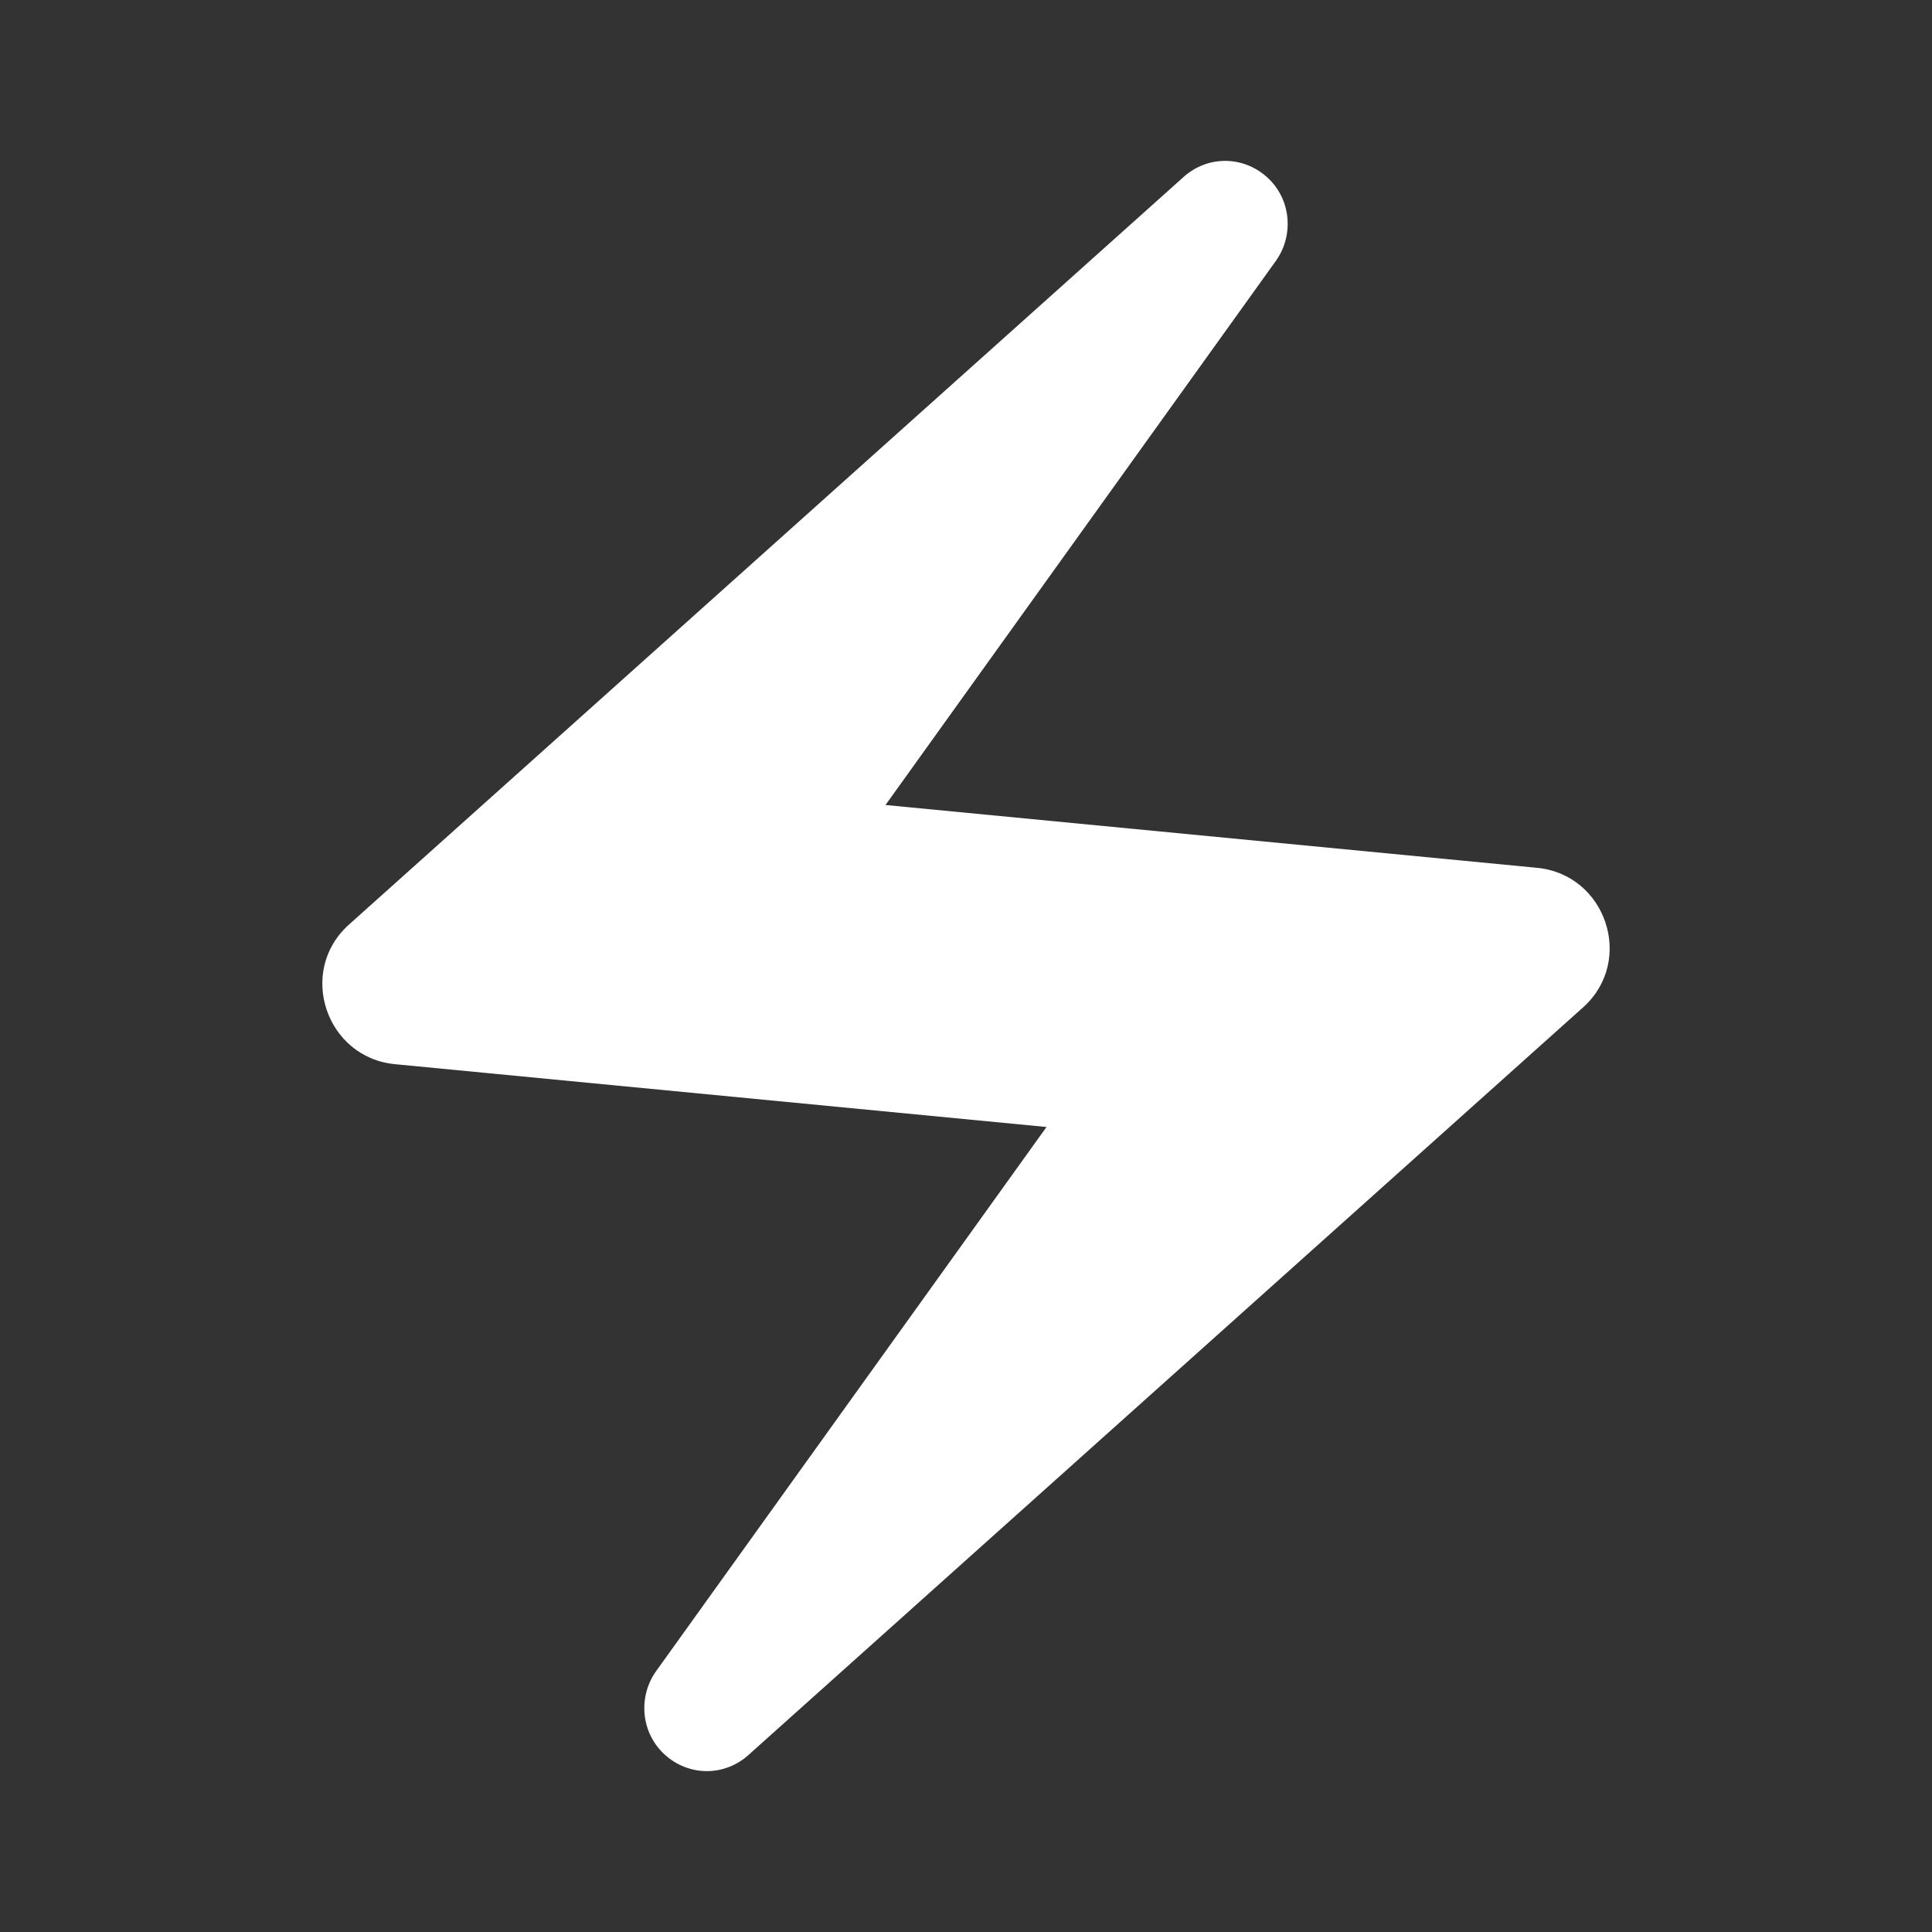 <svg xmlns:xlink="http://www.w3.org/1999/xlink" xmlns="http://www.w3.org/2000/svg" class="MuiSvgIcon-root MuiSvgIcon-fontSizeMedium MuiSvgIcon-root MuiSvgIcon-fontSizeLarge css-p79yt4" focusable="false" aria-hidden="true" viewBox="0 0 24 24" data-testid="ElectricBoltIcon" tabindex="-1" title="ElectricBolt" width="67"  height="67" ><rect x="0" y="0" width="24" height="24" fill="#333333" stroke="none"/><path d="M14.69 2.21 4.33 11.49c-.64.58-.28 1.65.58 1.73L13 14l-4.85 6.76c-.22.31-.19.74.08 1.01.3.3.77.31 1.08.02l10.36-9.28c.64-.58.28-1.65-.58-1.73L11 10l4.85-6.76c.22-.31.19-.74-.08-1.01-.3-.3-.77-.31-1.08-.02" fill="#FFFFFF"></path></svg>